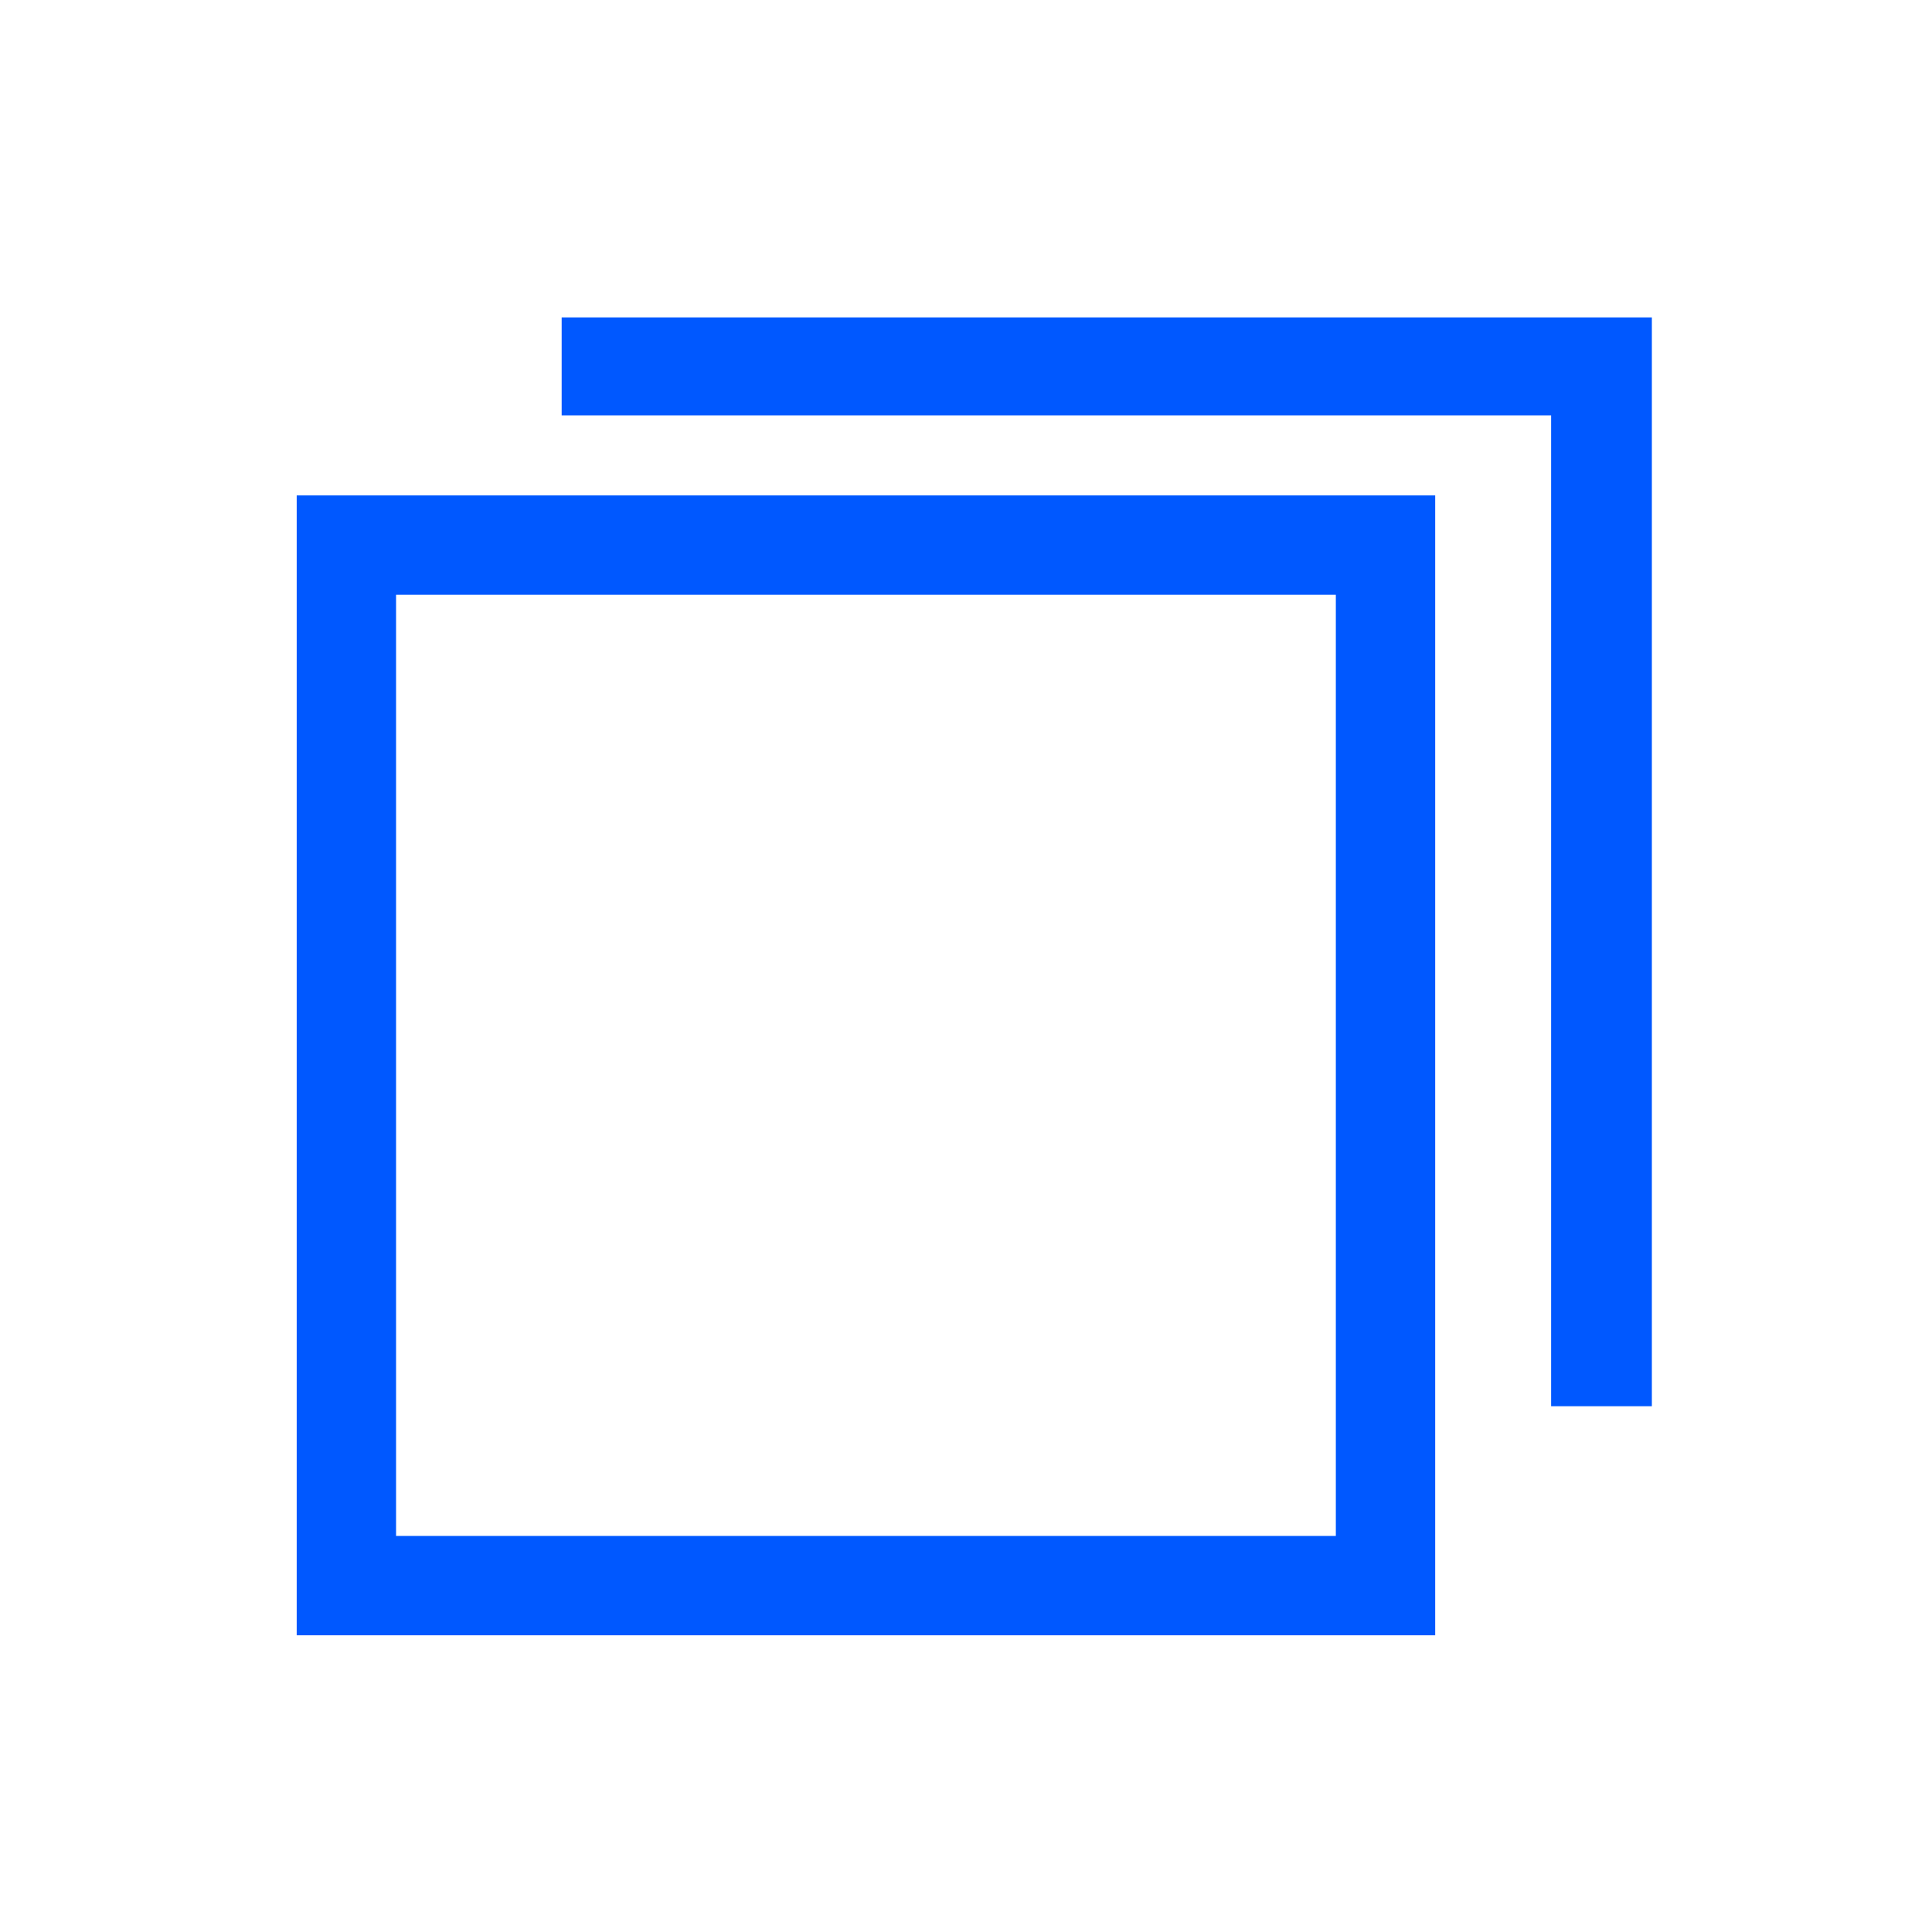 <svg width="14" height="14" viewBox="0 0 14 14" fill="none" xmlns="http://www.w3.org/2000/svg" xmlns:xlink="http://www.w3.org/1999/xlink">
	<desc>
			Created with Pixso.
	</desc>
	<defs>
		<clipPath id="clip74_885">
			<rect id="svg" width="14" height="14" fill="white" fill-opacity="0"/>
		</clipPath>
	</defs>
	<g clip-path="url(#clip74_885)">
		<path id="path" d="M10.4 11.85L2.15 11.85L2.15 3.59L10.4 3.59L10.4 11.85ZM2.87 11.13L9.68 11.13L9.68 4.31L2.87 4.31L2.87 11.13Z" fill="#0058FF" fill-opacity="1" fill-rule="nonzero"/>
		<path id="path" d="M11.97 10.19L11.24 10.19L11.24 3.01L4.07 3.01L4.07 2.3L11.97 2.3L11.97 10.19Z" fill="#0058FF" fill-opacity="1" fill-rule="nonzero"/>
	</g>
</svg>
